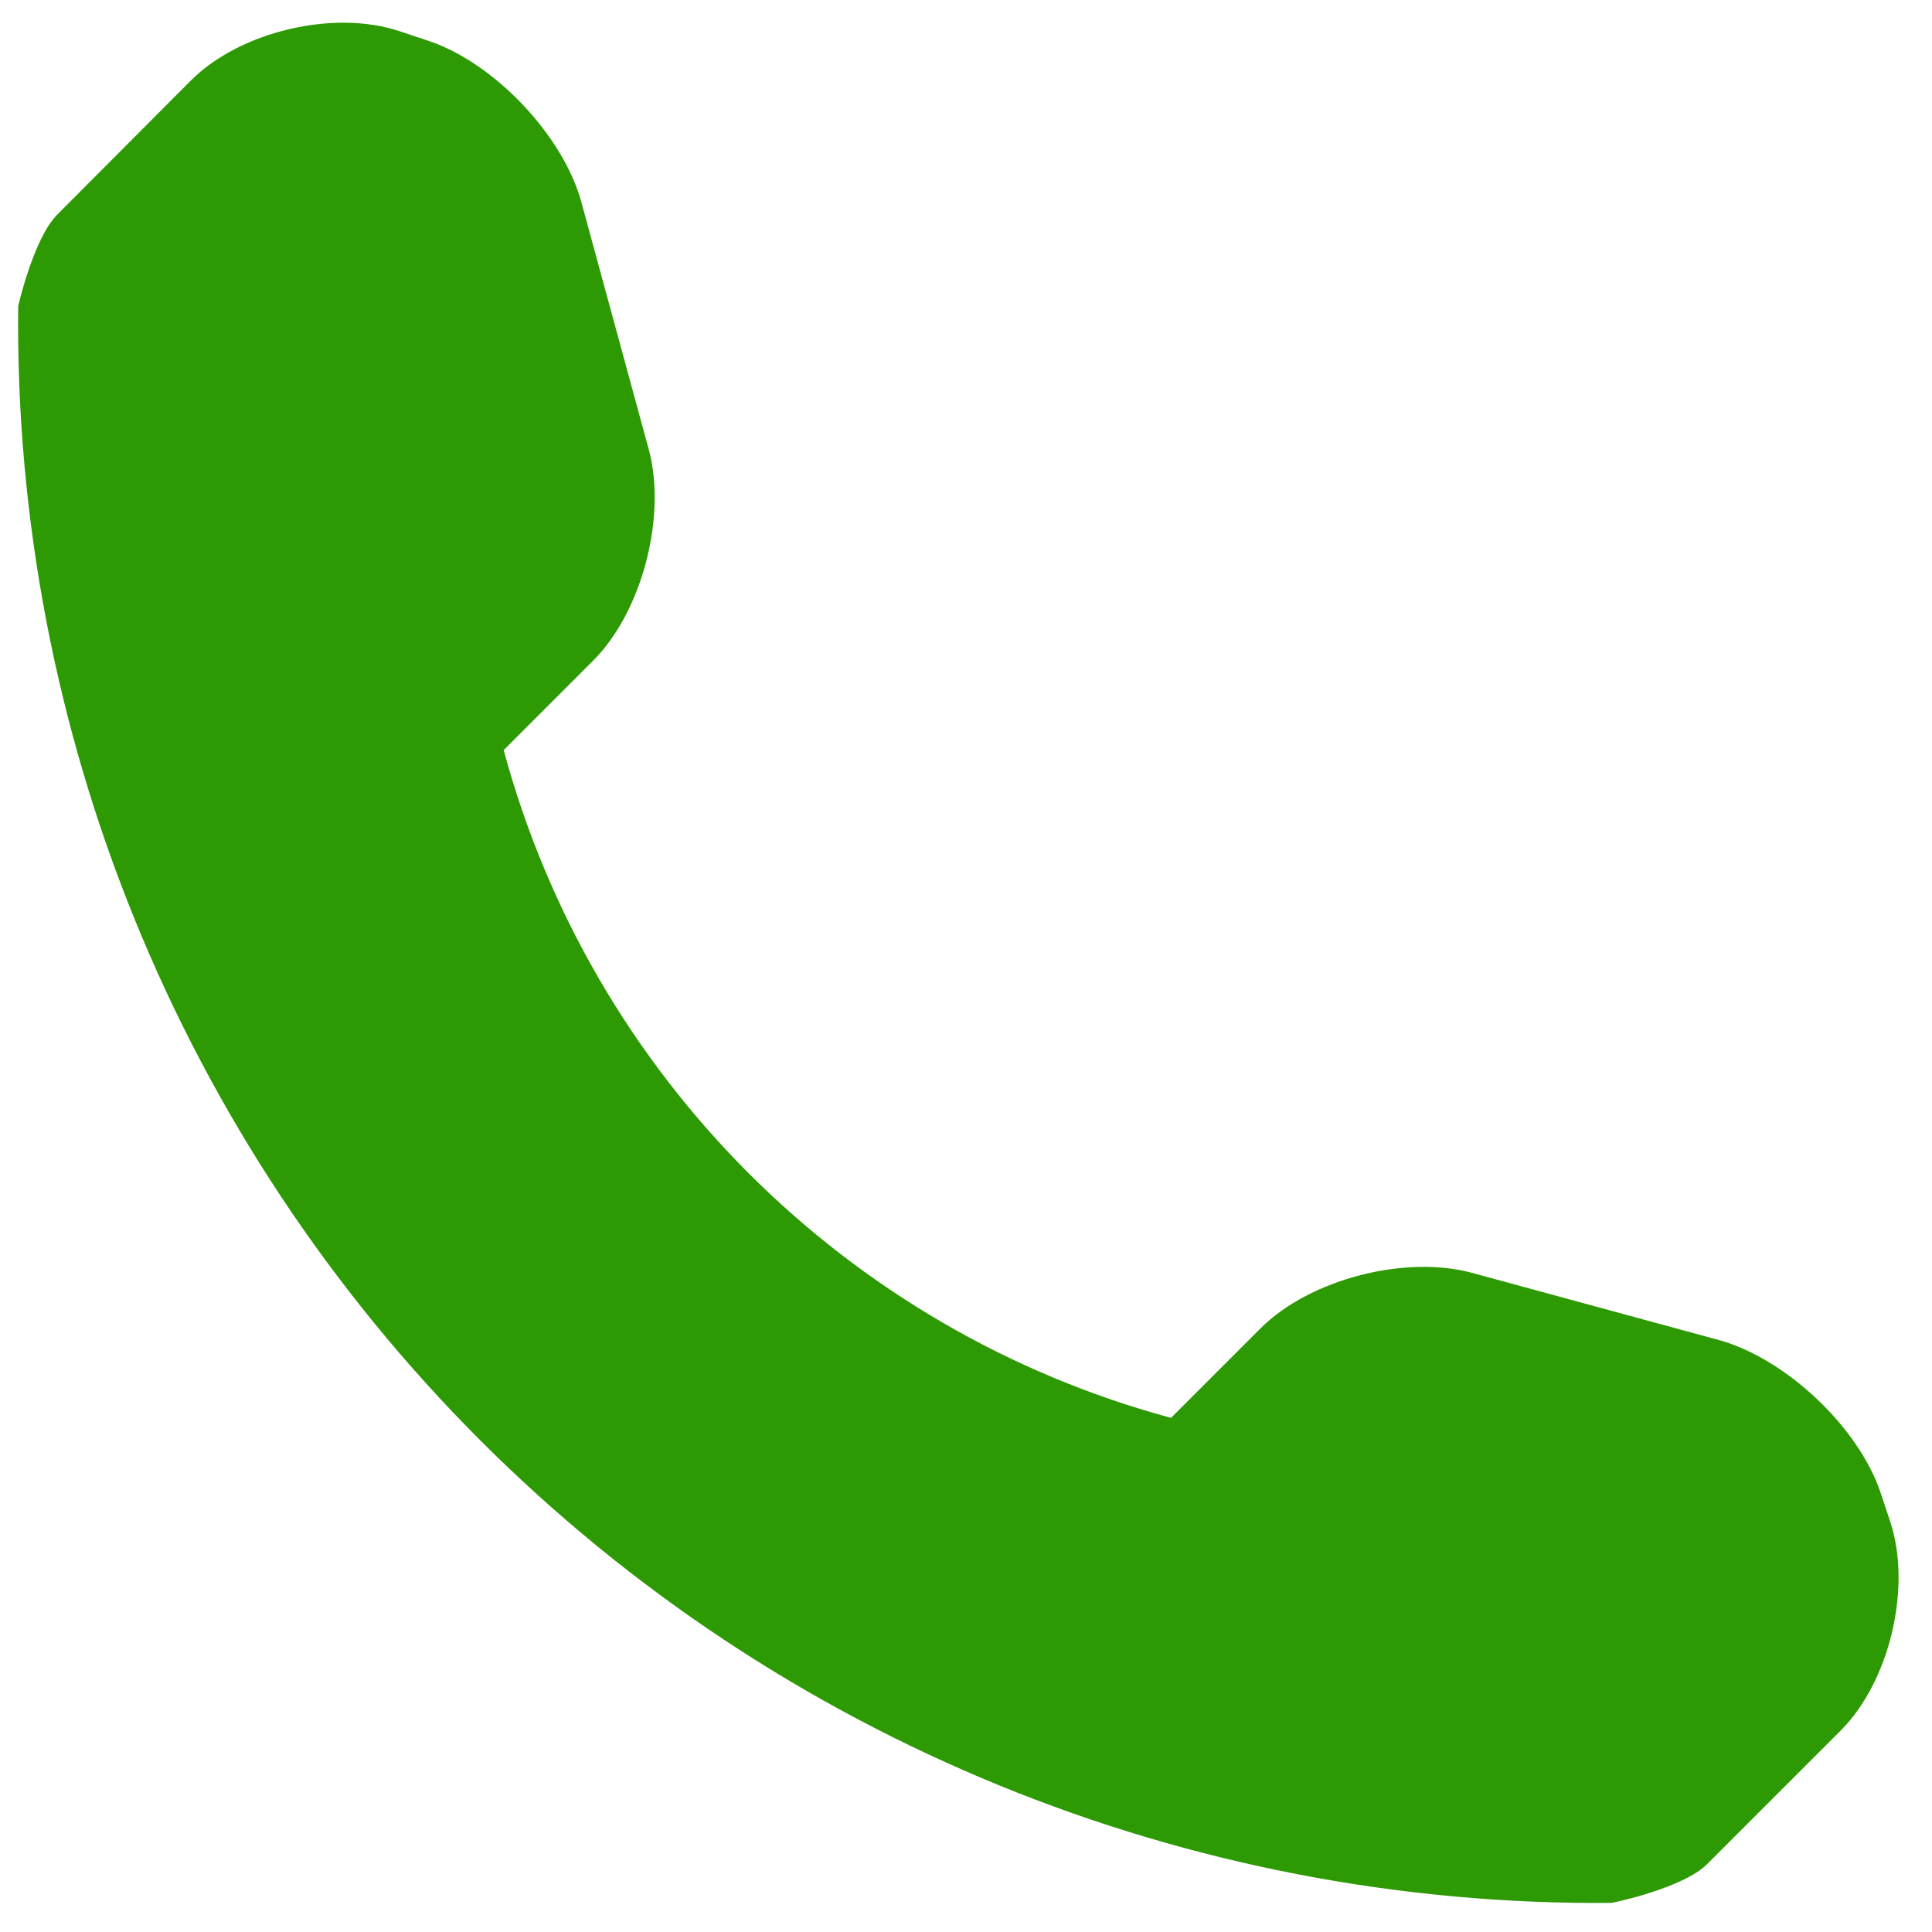 <?xml version="1.0" encoding="utf-8"?>
<!-- Generator: Adobe Illustrator 24.3.0, SVG Export Plug-In . SVG Version: 6.00 Build 0)  -->
<svg version="1.1" id="Layer_1" xmlns="http://www.w3.org/2000/svg" xmlns:xlink="http://www.w3.org/1999/xlink" x="0px" y="0px"
	 viewBox="0 0 425 425" style="enable-background:new 0 0 425 425;" xml:space="preserve">
<style type="text/css">
	.st0{fill:#2D9A03;}
</style>
<g>
	<path class="st0" d="M415.8,334.7l-2.1-6.3c-4.8-14.4-20.8-29.5-35.5-33.6L323.8,280c-14.7-4-35.7,1.4-46.5,12.2l-19.7,19.7
		c-71.5-19.3-127.5-75.4-146.8-146.9l19.7-19.7c10.8-10.8,16.2-31.8,12.2-46.5l-14.8-54.3c-4-14.7-19.2-30.7-33.6-35.5L88,6.9
		C73.5,2,52.8,6.9,42,17.7L12.6,47.2C7.4,52.4,4,67.3,4,67.4c-1,93.4,35.6,183.4,101.7,249.5c65.9,65.9,155.6,102.5,248.7,101.7
		c0.5,0,15.9-3.3,21.1-8.5l29.4-29.4C415.7,369.9,420.6,349.2,415.8,334.7L415.8,334.7z"/>
</g>
</svg>
